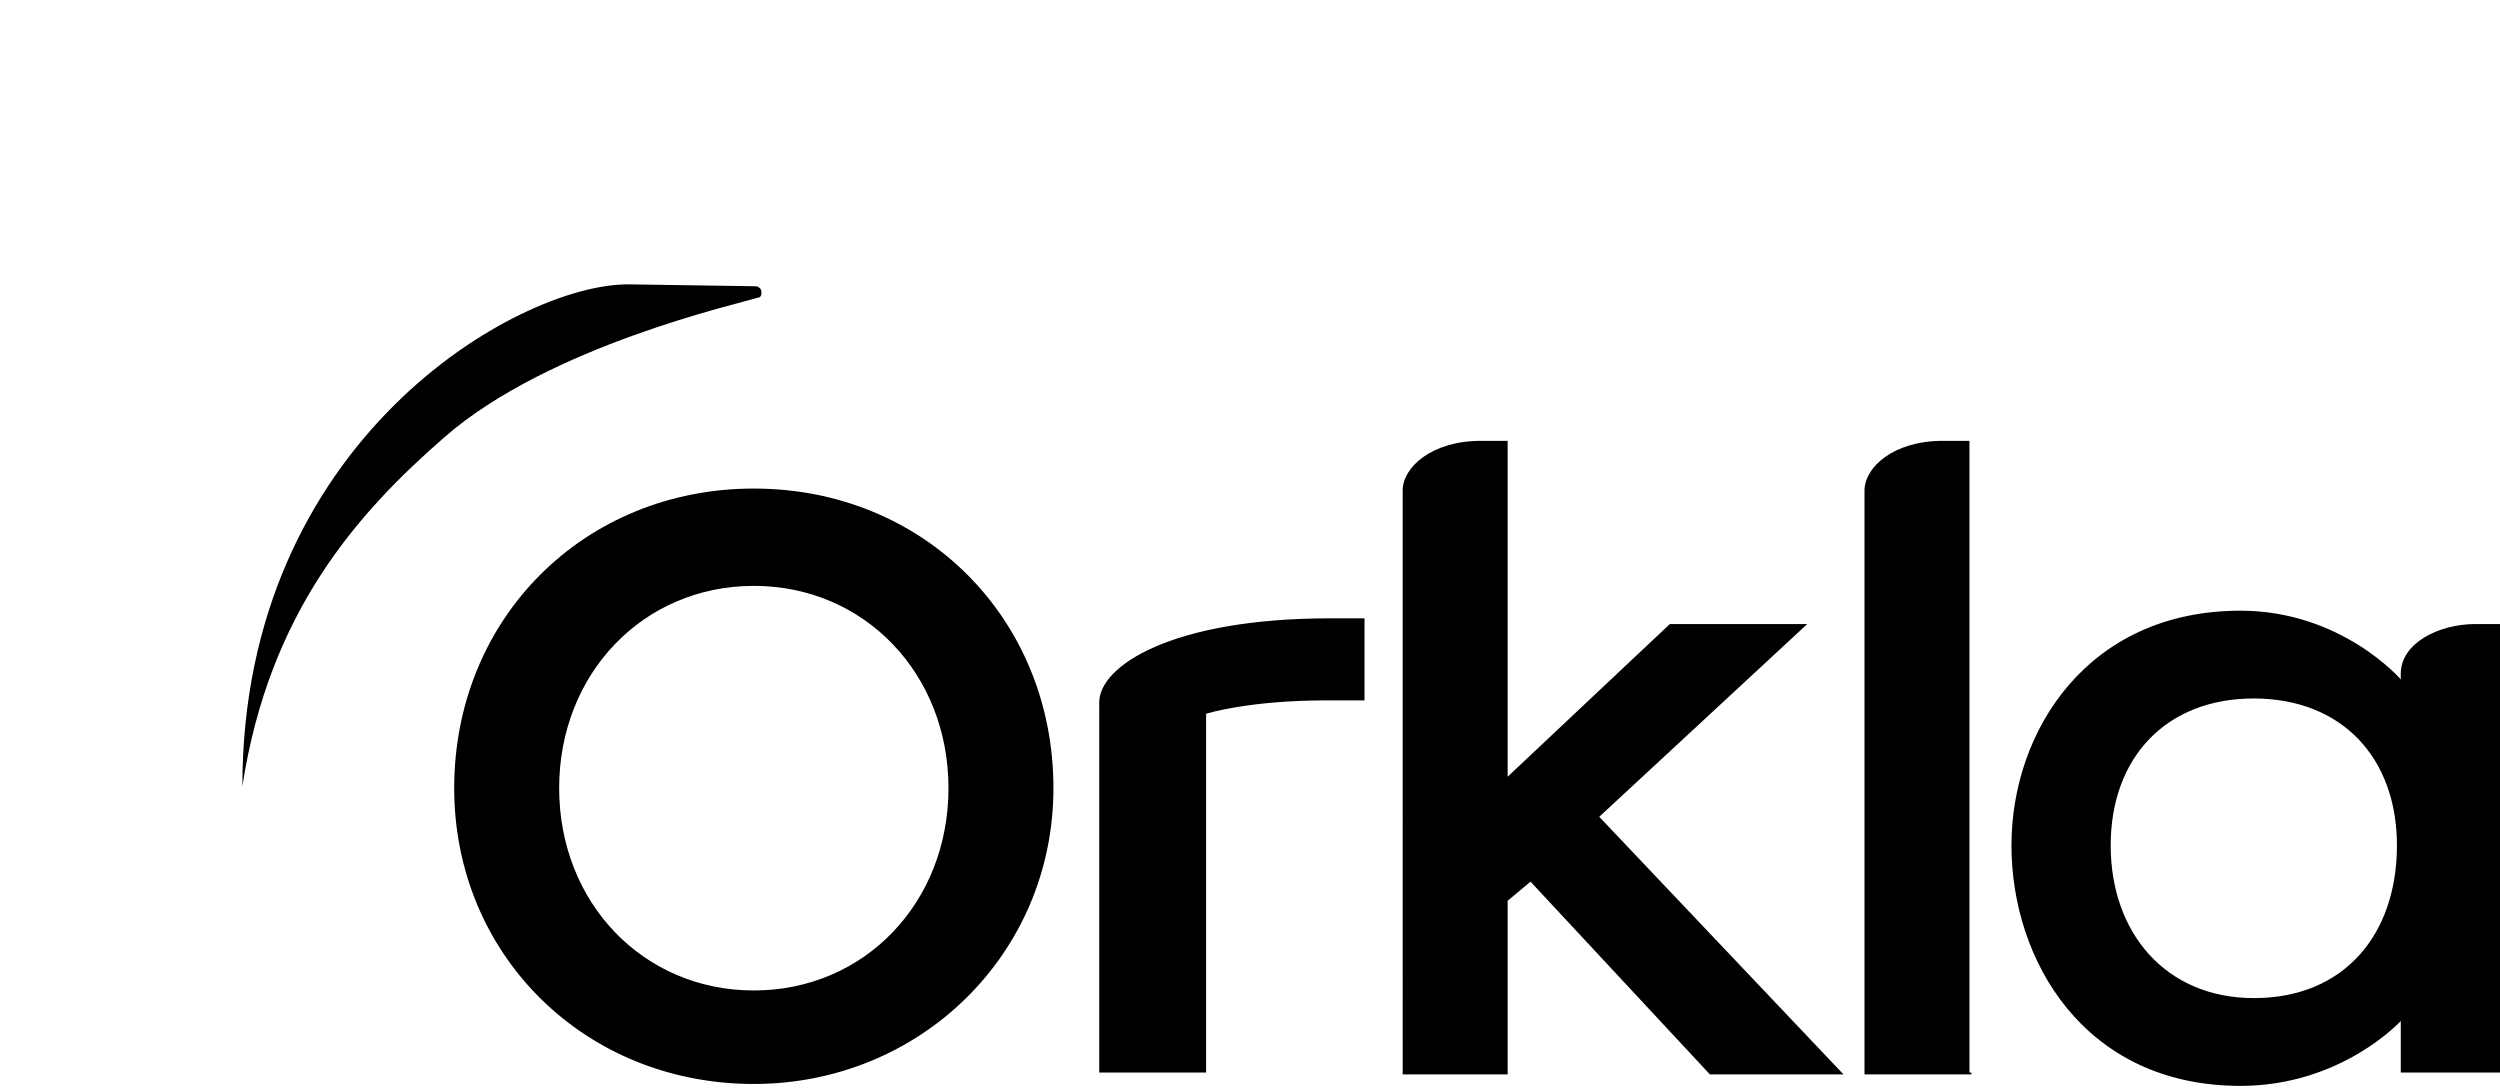 <svg xmlns="http://www.w3.org/2000/svg" xmlns:xlink="http://www.w3.org/1999/xlink" width="131" height="57" xmlns:v="https://vecta.io/nano"><path d="M39.5 25.6c-8.9 0-15.7 6.8-15.7 15.7 0 8.7 6.8 15.5 15.7 15.5 8.7 0 15.7-6.8 15.7-15.5 0-8.9-6.8-15.7-15.7-15.7zm0 26.3c-5.8 0-10.2-4.6-10.2-10.6s4.4-10.6 10.2-10.6 10.2 4.6 10.2 10.6-4.4 10.6-10.2 10.6zm63.8 4.4h-5.6V25.7c0-1.2 1.5-2.6 4.1-2.6h1.4v33.1h.1zm26.4-23.6c-1.9 0-3.9 1-3.9 2.6v.3h0s-3.1-3.6-8.4-3.6c-8 0-12 6.3-12 12.3s3.8 12.6 12 12.6c5.3 0 8.4-3.4 8.4-3.4v2.7h5.3V32.7h-1.4zm-11.6 19.6c-4.6 0-7.5-3.4-7.5-8s2.9-7.7 7.5-7.7 7.5 3.1 7.5 7.7-2.7 8-7.5 8zm-46.6-20v4.4h-2c-4.1 0-6.3.7-6.3.7v18.8h-5.6V36.8c0-1.9 3.8-4.4 12.1-4.4h1.8m2 23.9V25.7c0-1.2 1.5-2.6 4.1-2.6H79v17.6l8.5-8h7.2L83.8 42.8l12.8 13.5h-7l-9.4-10.1-1.2 1v9.1h-5.5 0z"/><g transform="matrix(3.885 0 0 -3.885 -1495.971 3251.798)"><use xlink:href="#E" href="#A"/><defs><path id="A" d="M389.9 836.9l-1.2-3.7h-3.6c-.1 0-.1-.1 0-.2h0l3.3-2.3h0l-1.1 1.7h2.1l.7 2 .7-2.1c.4.3 1.1.7 1.4.8h0 0-.9l-1.2 3.7c0 .1-.1.1-.2.1h0c.1.1 0 0 0 0"/></defs><clipPath id="B"><use xlink:href="#A"/></clipPath><g clip-path="url(#B)"><use xlink:href="#E" href="#A"/></g></g><path d="M32.9 14.9c-5.8 0-20.2 8.2-20.2 26.3 1.4-9.1 6-14.3 10.6-18.3 5.5-4.8 15.5-7 16.4-7.3.2 0 .2-.2.2-.3 0-.2-.2-.3-.3-.3l-6.7-.1h0z"/></svg>